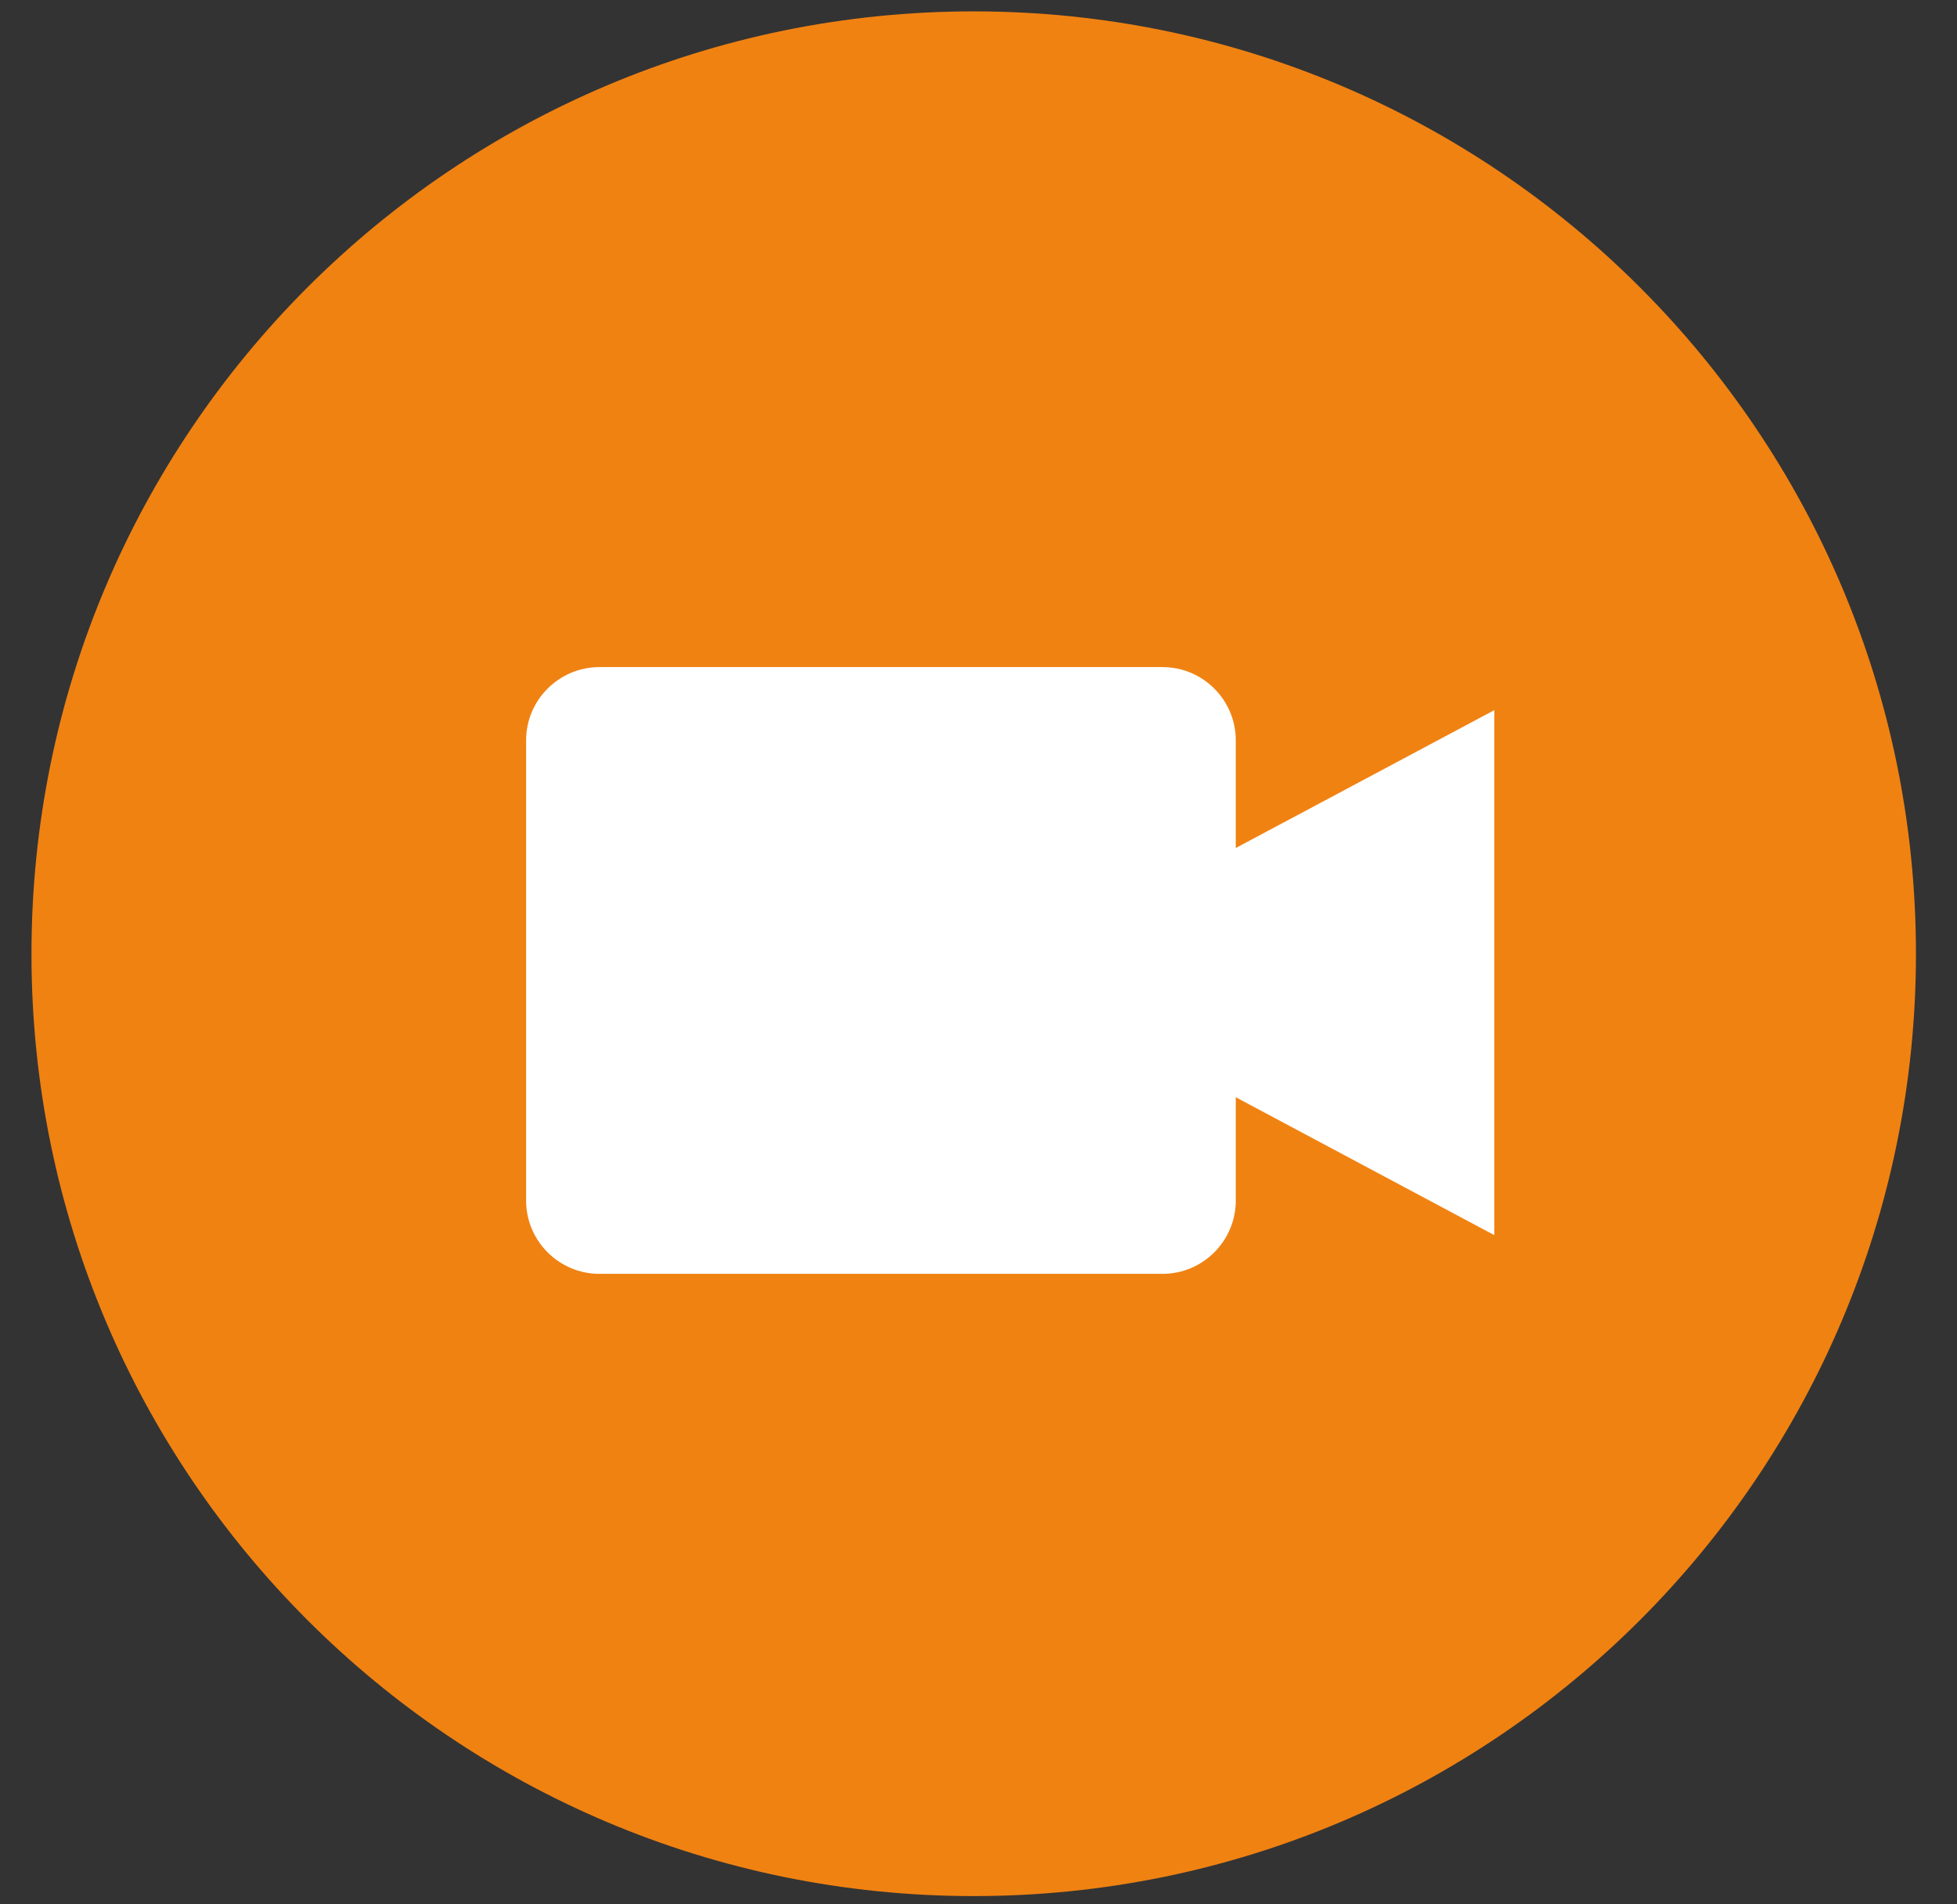 <?xml version="1.0" encoding="UTF-8"?>
<svg width="37px" height="36px" viewBox="0 0 37 36" version="1.1" xmlns="http://www.w3.org/2000/svg" xmlns:xlink="http://www.w3.org/1999/xlink">
    <rect x="0" y="0" width="37" height="36" fill="#333333" stroke="none"/>
    <title>Group</title>
    <g id="Page-1" stroke="none" stroke-width="1" fill="none" fill-rule="evenodd">
        <g id="Artboard-1" transform="translate(-648, -68)">
            <g id="Group-138" transform="translate(277.858, 68.215)">
                <g id="Group" transform="translate(370.737, 0)">
                    <path d="M0,17.815 C0,7.976 7.976,0 17.815,0 C27.654,0 35.629,7.976 35.629,17.815 C35.629,27.654 27.654,35.629 17.815,35.629 C7.976,35.629 0,27.654 0,17.815" id="Fill-134" fill="#F08212"></path>
                    <path d="M27.657,13.21 L22.769,15.816 L22.769,13.778 C22.769,13.018 22.147,12.396 21.386,12.396 L10.736,12.396 C9.975,12.396 9.352,13.018 9.352,13.778 L9.352,22.483 C9.352,23.244 9.975,23.866 10.736,23.866 L21.386,23.866 C22.147,23.866 22.769,23.244 22.769,22.483 L22.769,20.527 L27.657,23.134 L27.657,13.21 Z" id="Fill-136" fill="#FFFFFF"></path>
                </g>
            </g>
        </g>
    </g>
</svg>